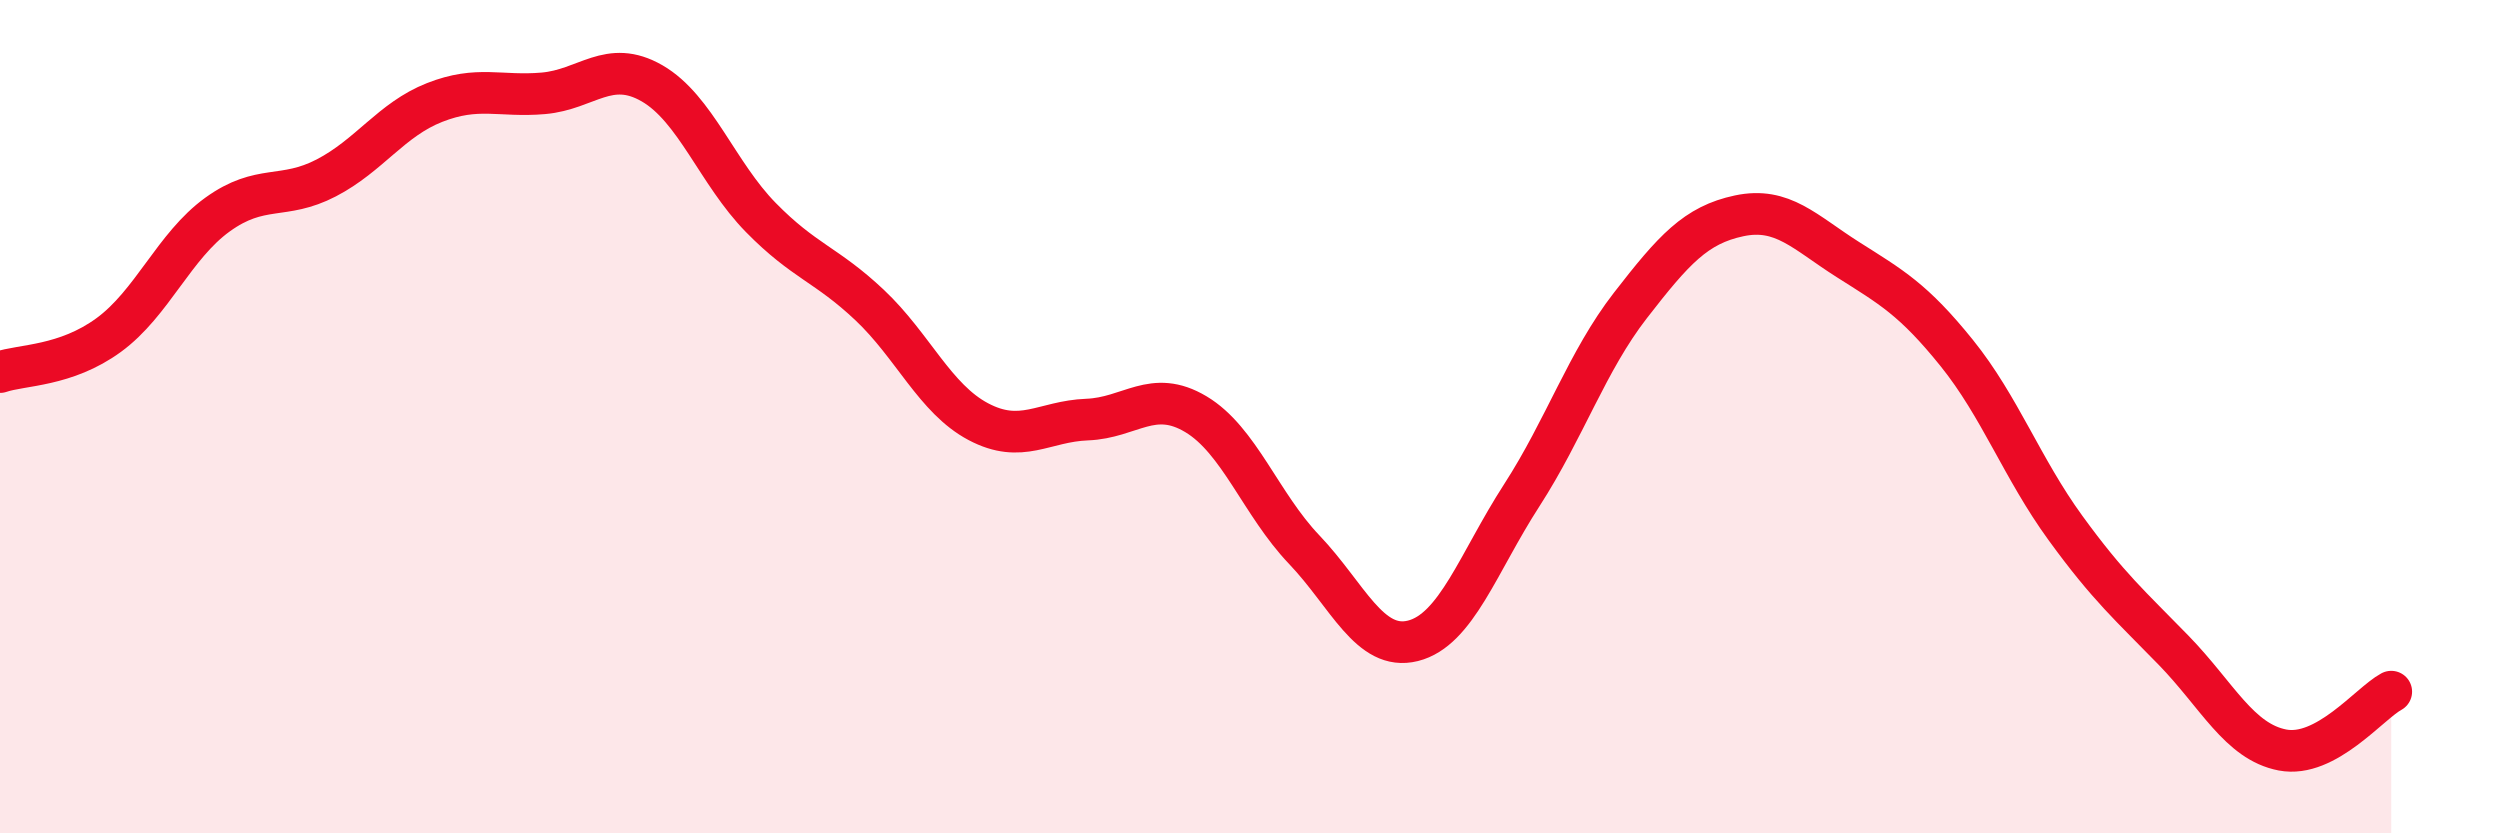 
    <svg width="60" height="20" viewBox="0 0 60 20" xmlns="http://www.w3.org/2000/svg">
      <path
        d="M 0,8.93 C 0.52,8.75 1.57,8.8 2.61,8.04 C 3.65,7.28 4.18,5.9 5.22,5.15 C 6.26,4.4 6.79,4.81 7.83,4.27 C 8.87,3.73 9.39,2.87 10.43,2.46 C 11.47,2.05 12,2.33 13.04,2.24 C 14.08,2.15 14.61,1.4 15.65,2 C 16.69,2.6 17.22,4.16 18.26,5.22 C 19.3,6.28 19.83,6.34 20.87,7.32 C 21.91,8.3 22.44,9.57 23.48,10.12 C 24.52,10.67 25.05,10.11 26.09,10.07 C 27.13,10.03 27.66,9.32 28.7,9.94 C 29.74,10.56 30.26,12.1 31.3,13.19 C 32.34,14.28 32.87,15.64 33.91,15.38 C 34.95,15.12 35.48,13.5 36.52,11.89 C 37.56,10.28 38.09,8.67 39.13,7.33 C 40.17,5.99 40.7,5.4 41.74,5.18 C 42.78,4.96 43.31,5.57 44.35,6.23 C 45.39,6.89 45.92,7.18 46.96,8.47 C 48,9.76 48.53,11.24 49.57,12.67 C 50.61,14.1 51.13,14.54 52.17,15.61 C 53.21,16.68 53.74,17.8 54.78,18 C 55.82,18.2 56.87,16.88 57.39,16.6L57.39 20L0 20Z"
        fill="#EB0A25"
        opacity="0.1"
        stroke-linecap="round"
        stroke-linejoin="round"
      />
      <path
        d="M 0,8.93 C 0.52,8.75 1.57,8.8 2.61,8.04 C 3.65,7.28 4.18,5.9 5.22,5.15 C 6.26,4.4 6.79,4.81 7.83,4.27 C 8.87,3.73 9.39,2.87 10.43,2.46 C 11.47,2.05 12,2.33 13.04,2.24 C 14.08,2.15 14.61,1.4 15.65,2 C 16.69,2.6 17.22,4.16 18.26,5.22 C 19.3,6.28 19.83,6.34 20.87,7.32 C 21.91,8.3 22.44,9.57 23.48,10.12 C 24.52,10.67 25.05,10.11 26.09,10.07 C 27.13,10.03 27.66,9.32 28.7,9.94 C 29.74,10.56 30.26,12.1 31.3,13.19 C 32.34,14.28 32.87,15.64 33.91,15.38 C 34.95,15.12 35.48,13.5 36.52,11.89 C 37.56,10.28 38.09,8.67 39.13,7.33 C 40.17,5.99 40.7,5.4 41.74,5.18 C 42.78,4.96 43.31,5.57 44.35,6.23 C 45.39,6.89 45.92,7.18 46.96,8.47 C 48,9.76 48.53,11.24 49.57,12.67 C 50.61,14.1 51.13,14.54 52.17,15.61 C 53.21,16.68 53.74,17.8 54.78,18 C 55.82,18.2 56.87,16.88 57.39,16.6"
        stroke="#EB0A25"
        stroke-width="1"
        fill="none"
        stroke-linecap="round"
        stroke-linejoin="round"
      />
    </svg>
  